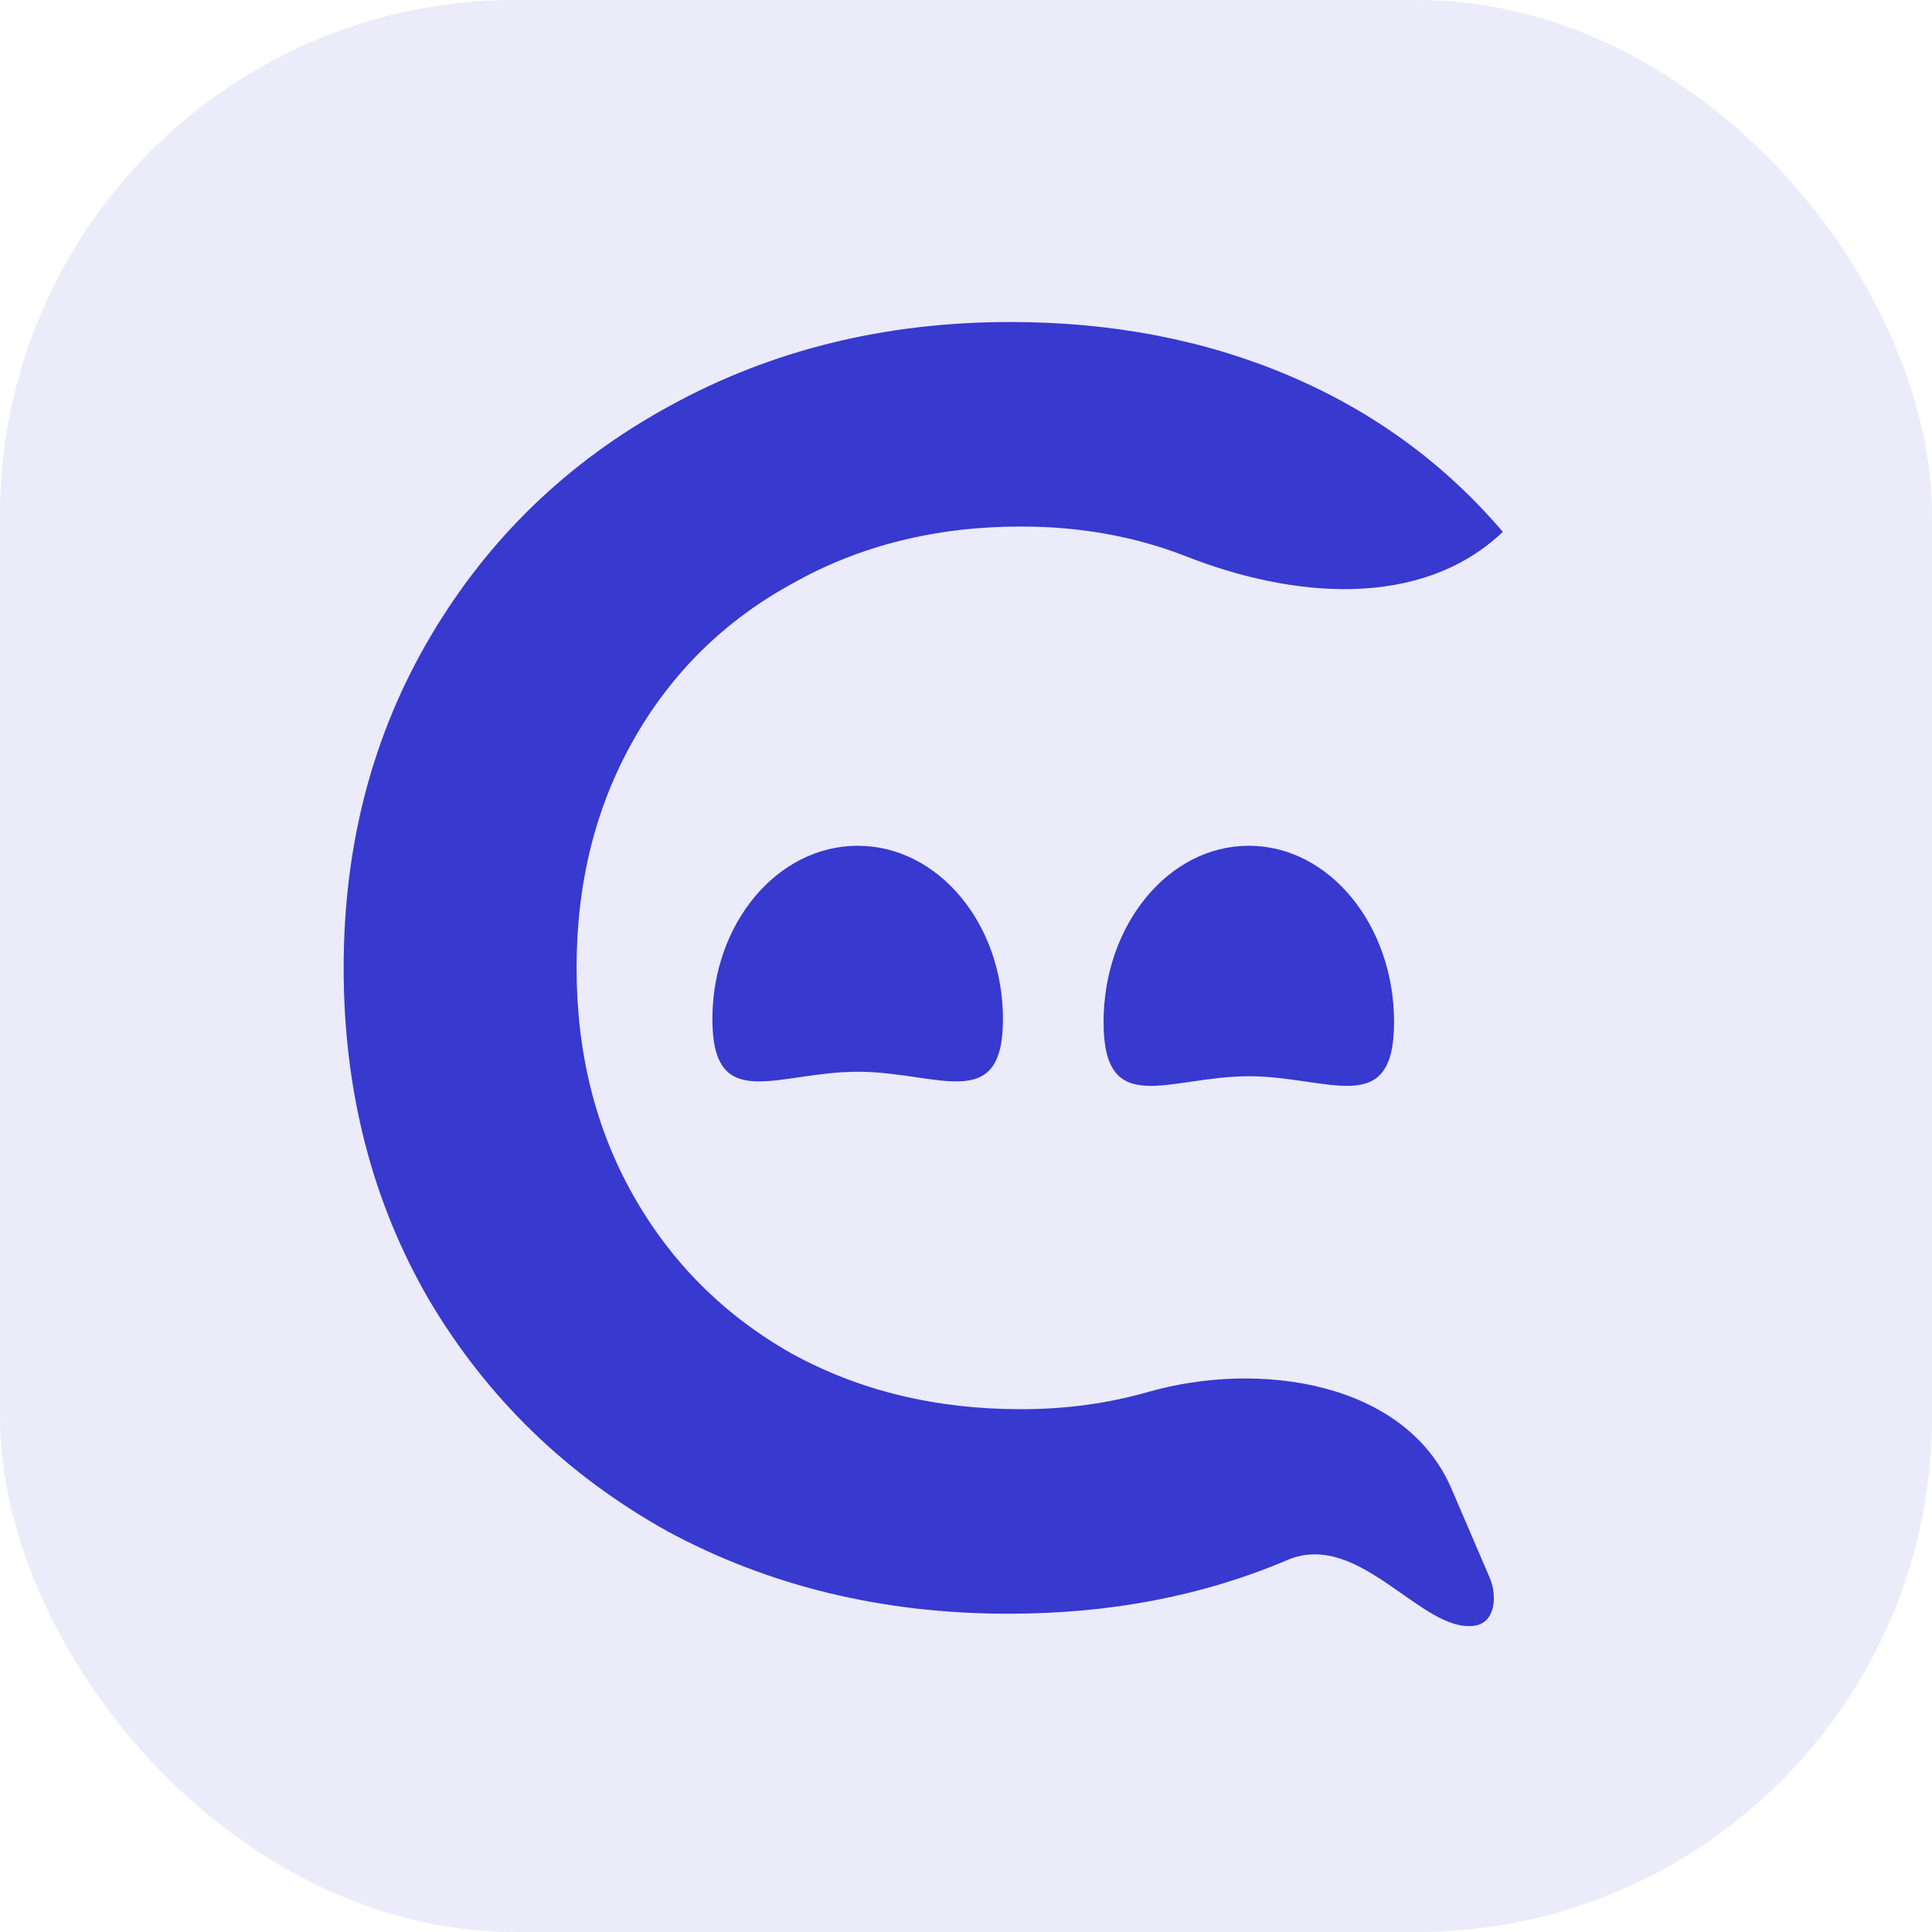 <?xml version="1.0" encoding="UTF-8"?> <svg xmlns="http://www.w3.org/2000/svg" width="30" height="30" viewBox="0 0 30 30" fill="none"><rect width="30" height="30" rx="8" fill="#3739CF" fill-opacity="0.1"></rect><path d="M15.661 25.058C13.71 25.058 11.943 24.631 10.361 23.776C8.796 22.903 7.563 21.705 6.661 20.183C5.778 18.66 5.336 16.942 5.336 15.029C5.336 13.116 5.787 11.398 6.689 9.875C7.591 8.352 8.824 7.164 10.388 6.309C11.971 5.436 13.738 5 15.689 5C17.271 5 18.716 5.279 20.023 5.836C21.33 6.393 22.434 7.201 23.336 8.259C22.058 9.472 20.061 9.284 18.426 8.642C17.634 8.331 16.777 8.176 15.854 8.176C14.529 8.176 13.342 8.473 12.293 9.067C11.244 9.643 10.425 10.451 9.836 11.491C9.247 12.531 8.953 13.71 8.953 15.029C8.953 16.347 9.247 17.527 9.836 18.567C10.425 19.607 11.244 20.424 12.293 21.018C13.342 21.594 14.529 21.882 15.854 21.882C16.547 21.882 17.203 21.793 17.822 21.616C19.554 21.119 21.825 21.452 22.54 23.12L23.13 24.494C23.256 24.788 23.217 25.193 22.903 25.243C22.085 25.372 21.116 23.751 19.995 24.222C18.689 24.779 17.244 25.058 15.661 25.058Z" fill="#3739CF"></path><path d="M15.574 15.825C15.574 17.311 14.564 16.642 13.318 16.642C12.072 16.642 11.062 17.311 11.062 15.825C11.062 14.338 12.072 13.133 13.318 13.133C14.564 13.133 15.574 14.338 15.574 15.825Z" fill="#3739CF"></path><path d="M21.647 15.872C21.647 17.386 20.637 16.712 19.391 16.712C18.145 16.712 17.136 17.386 17.136 15.872C17.136 14.359 18.145 13.133 19.391 13.133C20.637 13.133 21.647 14.359 21.647 15.872Z" fill="#3739CF"></path></svg> 